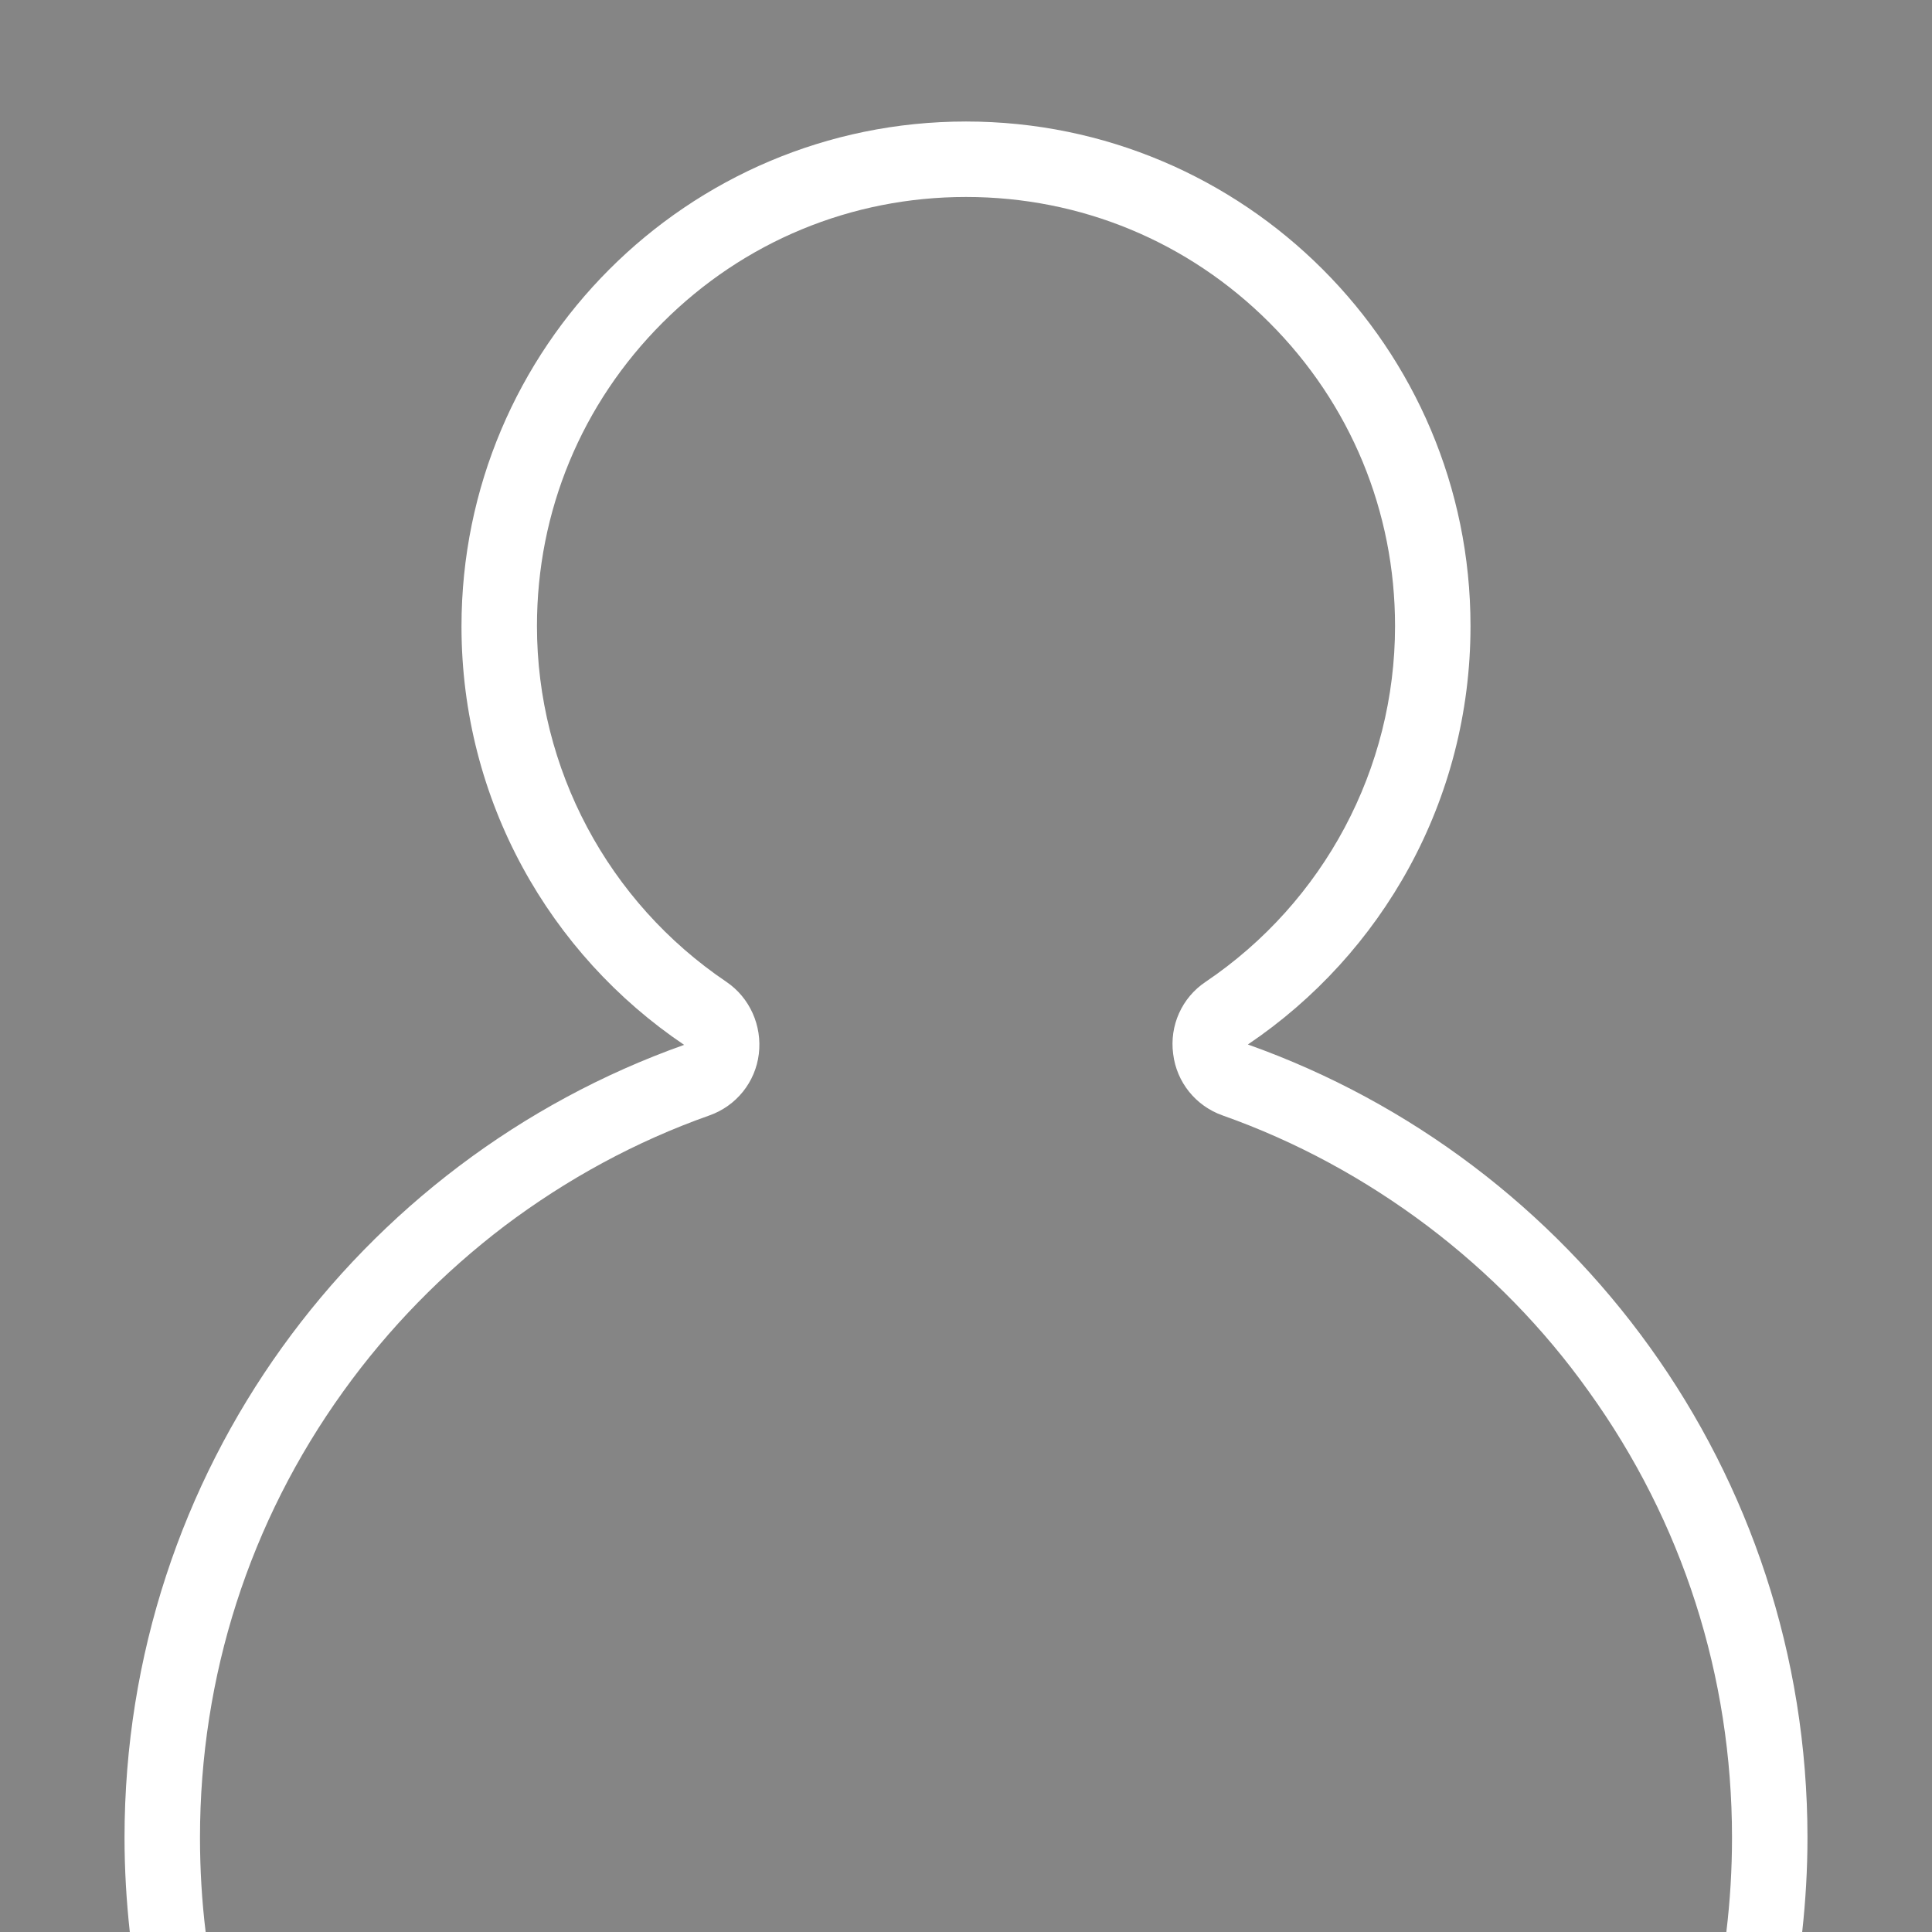 <?xml version="1.0" encoding="utf-8"?>
<!-- Generator: Adobe Illustrator 19.2.1, SVG Export Plug-In . SVG Version: 6.00 Build 0)  -->
<svg version="1.1" id="Layer_1" xmlns="http://www.w3.org/2000/svg" xmlns:xlink="http://www.w3.org/1999/xlink" x="0px" y="0px"
	 width="512" height="512" viewBox="0 0 512 512" style="enable-background:new 0 0 512 512;opacity:0.6;fill:#ffffff;" xml:space="preserve">
<rect x="0" y="0" width="512" height="512" fill="#333333" stroke="none"/>
<path d="M54.5,512c-1-8.2-1.5-16.6-1.5-25c0-42.8,13.1-83.7,38-118.3c12-16.7,26.4-31.4,42.7-43.8c16.6-12.5,34.8-22.4,54.3-29.3
	c7.1-2.5,12.2-8.8,13.1-16.3c0.9-7.5-2.4-14.9-8.6-19.1c-31.4-21.2-50.2-56.5-50.2-94.3c0-30.4,11.8-58.9,33.3-80.4
	c21.5-21.5,50-33.3,80.4-33.3c30.4,0,58.9,11.8,80.4,33.3c21.5,21.5,33.3,50,33.3,80.4c0,37.8-18.8,73.1-50.2,94.3
	c-6.3,4.2-9.6,11.6-8.6,19.1c0.9,7.5,6,13.8,13.1,16.3c19.5,6.9,37.7,16.8,54.3,29.3c16.4,12.4,30.8,27.1,42.7,43.8
	c24.9,34.6,38,75.5,38,118.3c0,8.4-0.5,16.7-1.5,25h20.1c0.9-8.2,1.4-16.5,1.4-25c0-97-61.9-179.5-148.3-210.2
	c35.6-24,59-64.7,59-110.9c0-73.8-59.9-133.7-133.7-133.7S122.3,92.1,122.3,166c0,46.2,23.4,86.9,59,110.9
	C94.8,307.6,33,390.1,33,487c0,8.4,0.5,16.8,1.4,25H54.5z"/>
</svg>
